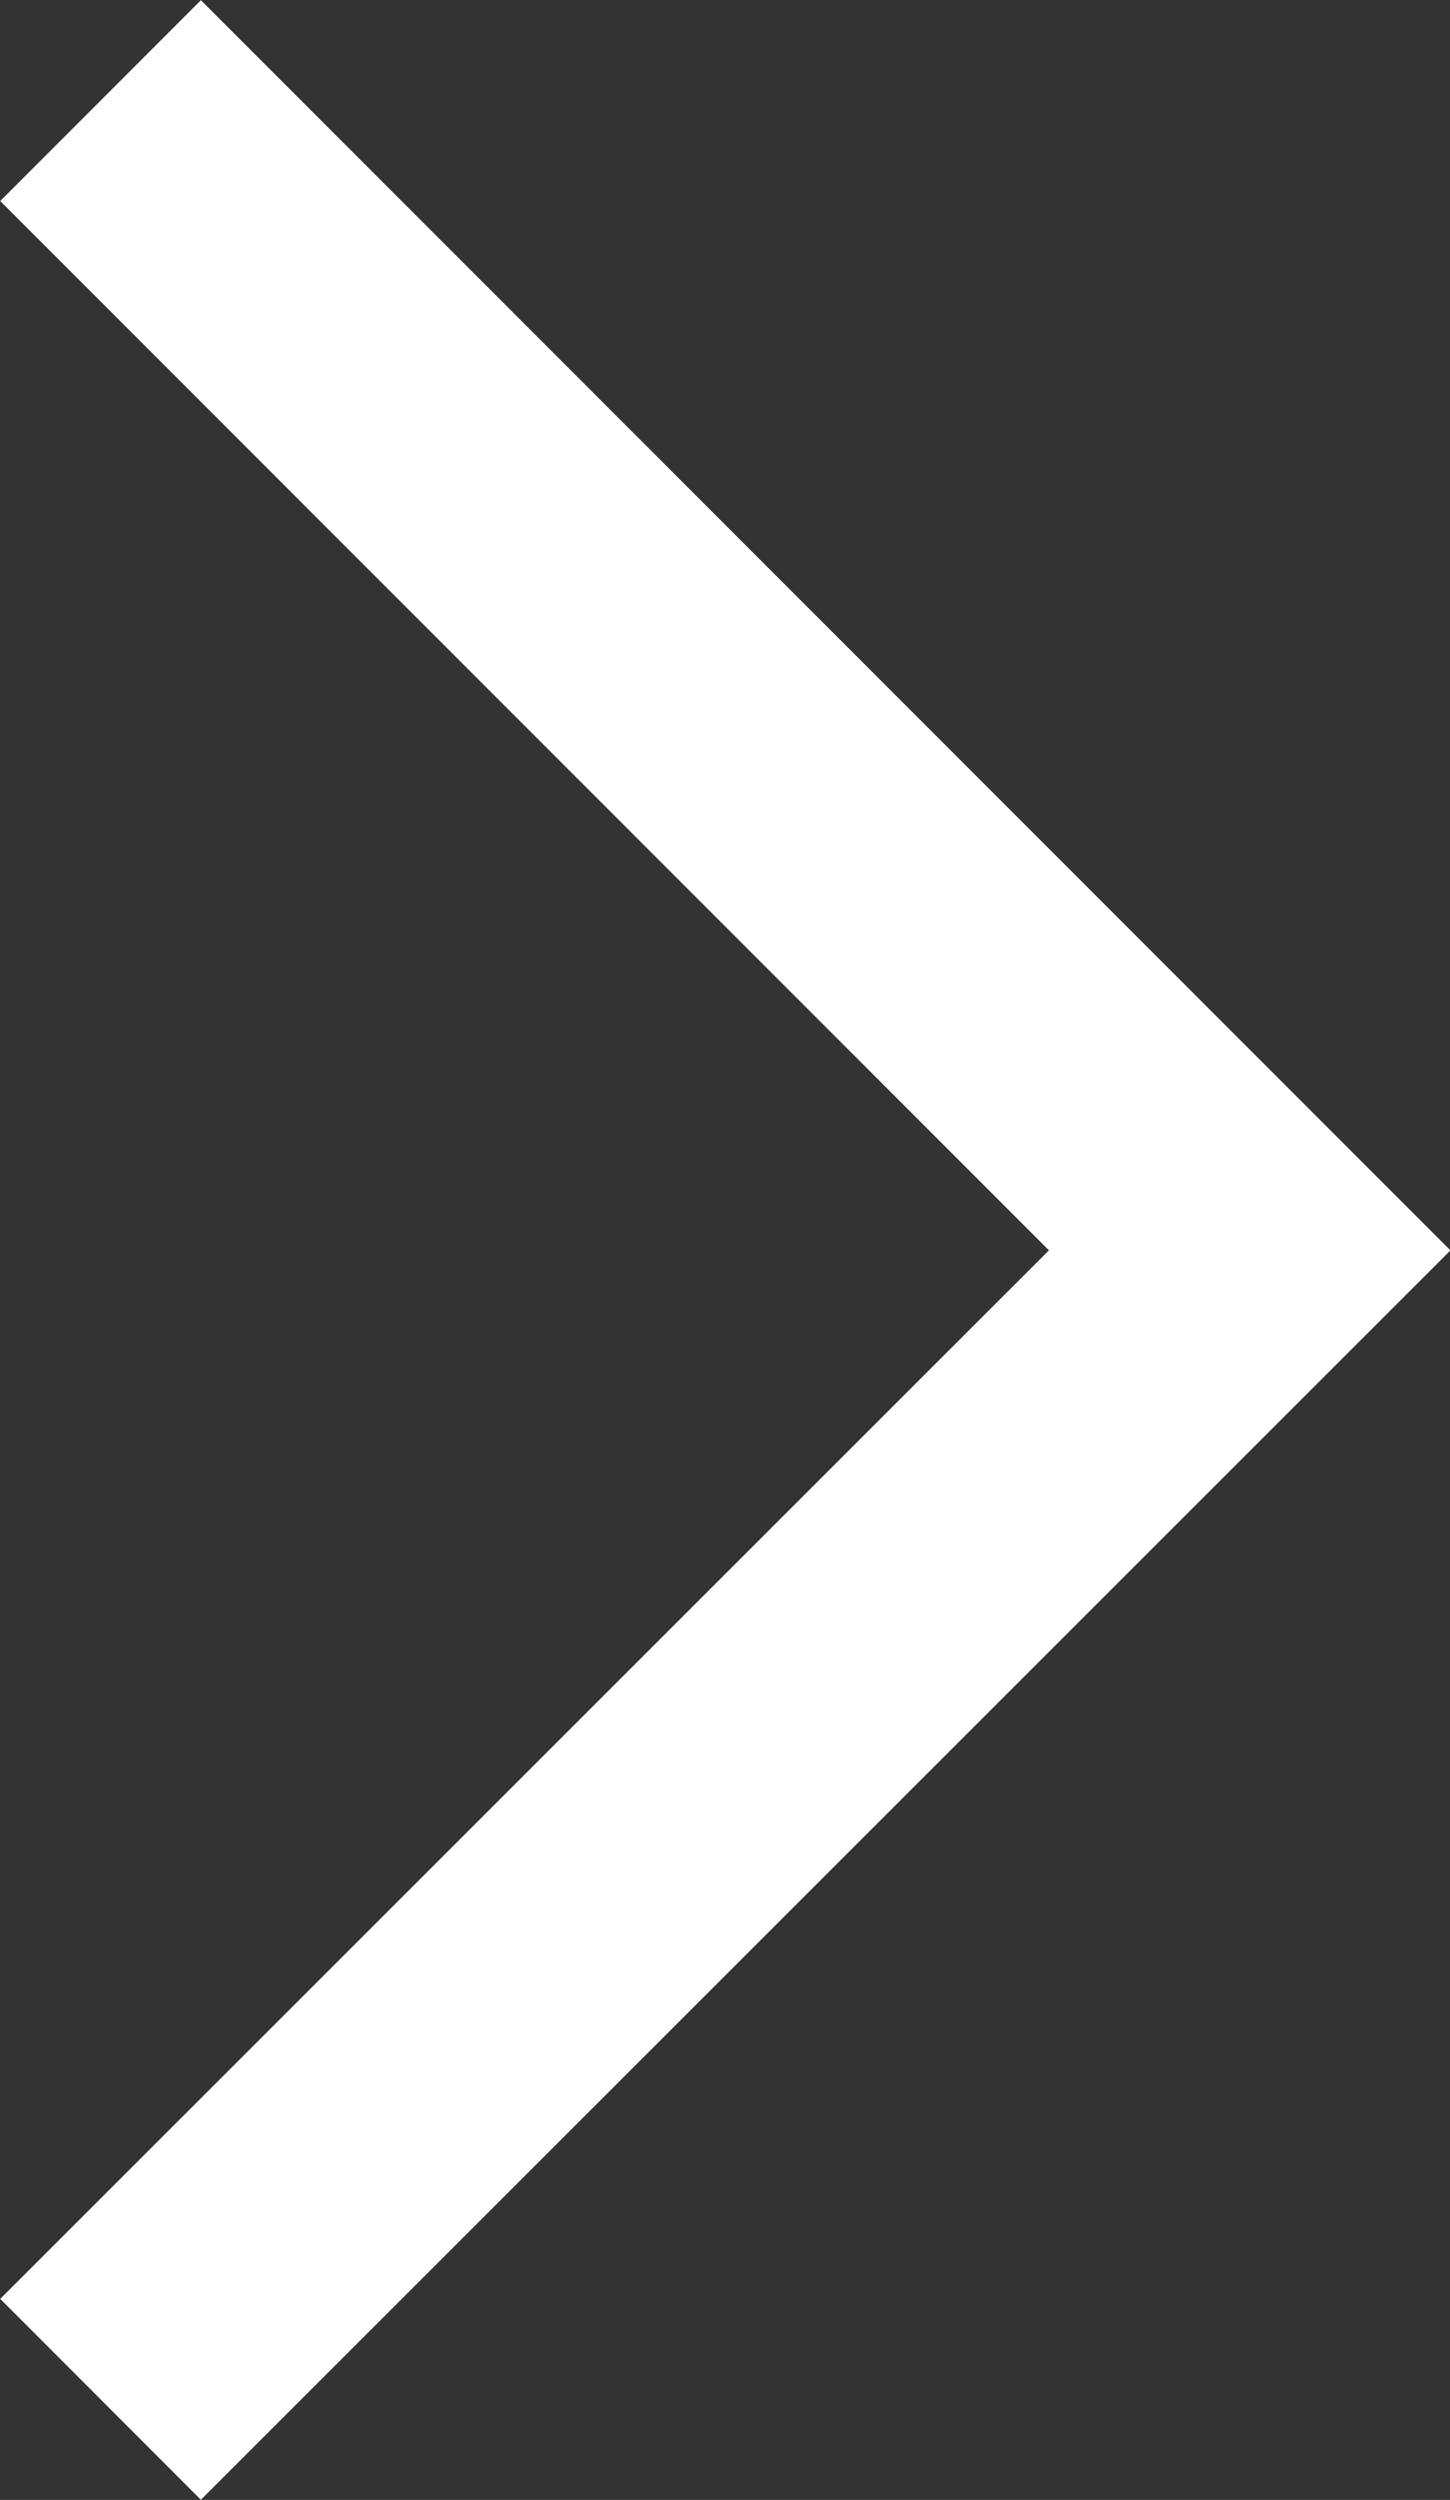 <svg xmlns="http://www.w3.org/2000/svg" viewBox="0 0 17.88 30.81"><rect x="0" y="0" width="17.88" height="30.81" fill="#333333" stroke="none"/><defs><style>.cls-1{fill:none;stroke:#fff;stroke-miterlimit:10;stroke-width:3.5px;}</style></defs><title>Vit pil frilagd höger</title><g id="Lager_2" data-name="Lager 2"><g id="Lager_1-2" data-name="Lager 1"><polyline class="cls-1" points="1.24 29.57 15.41 15.41 1.24 1.24"/></g></g></svg>